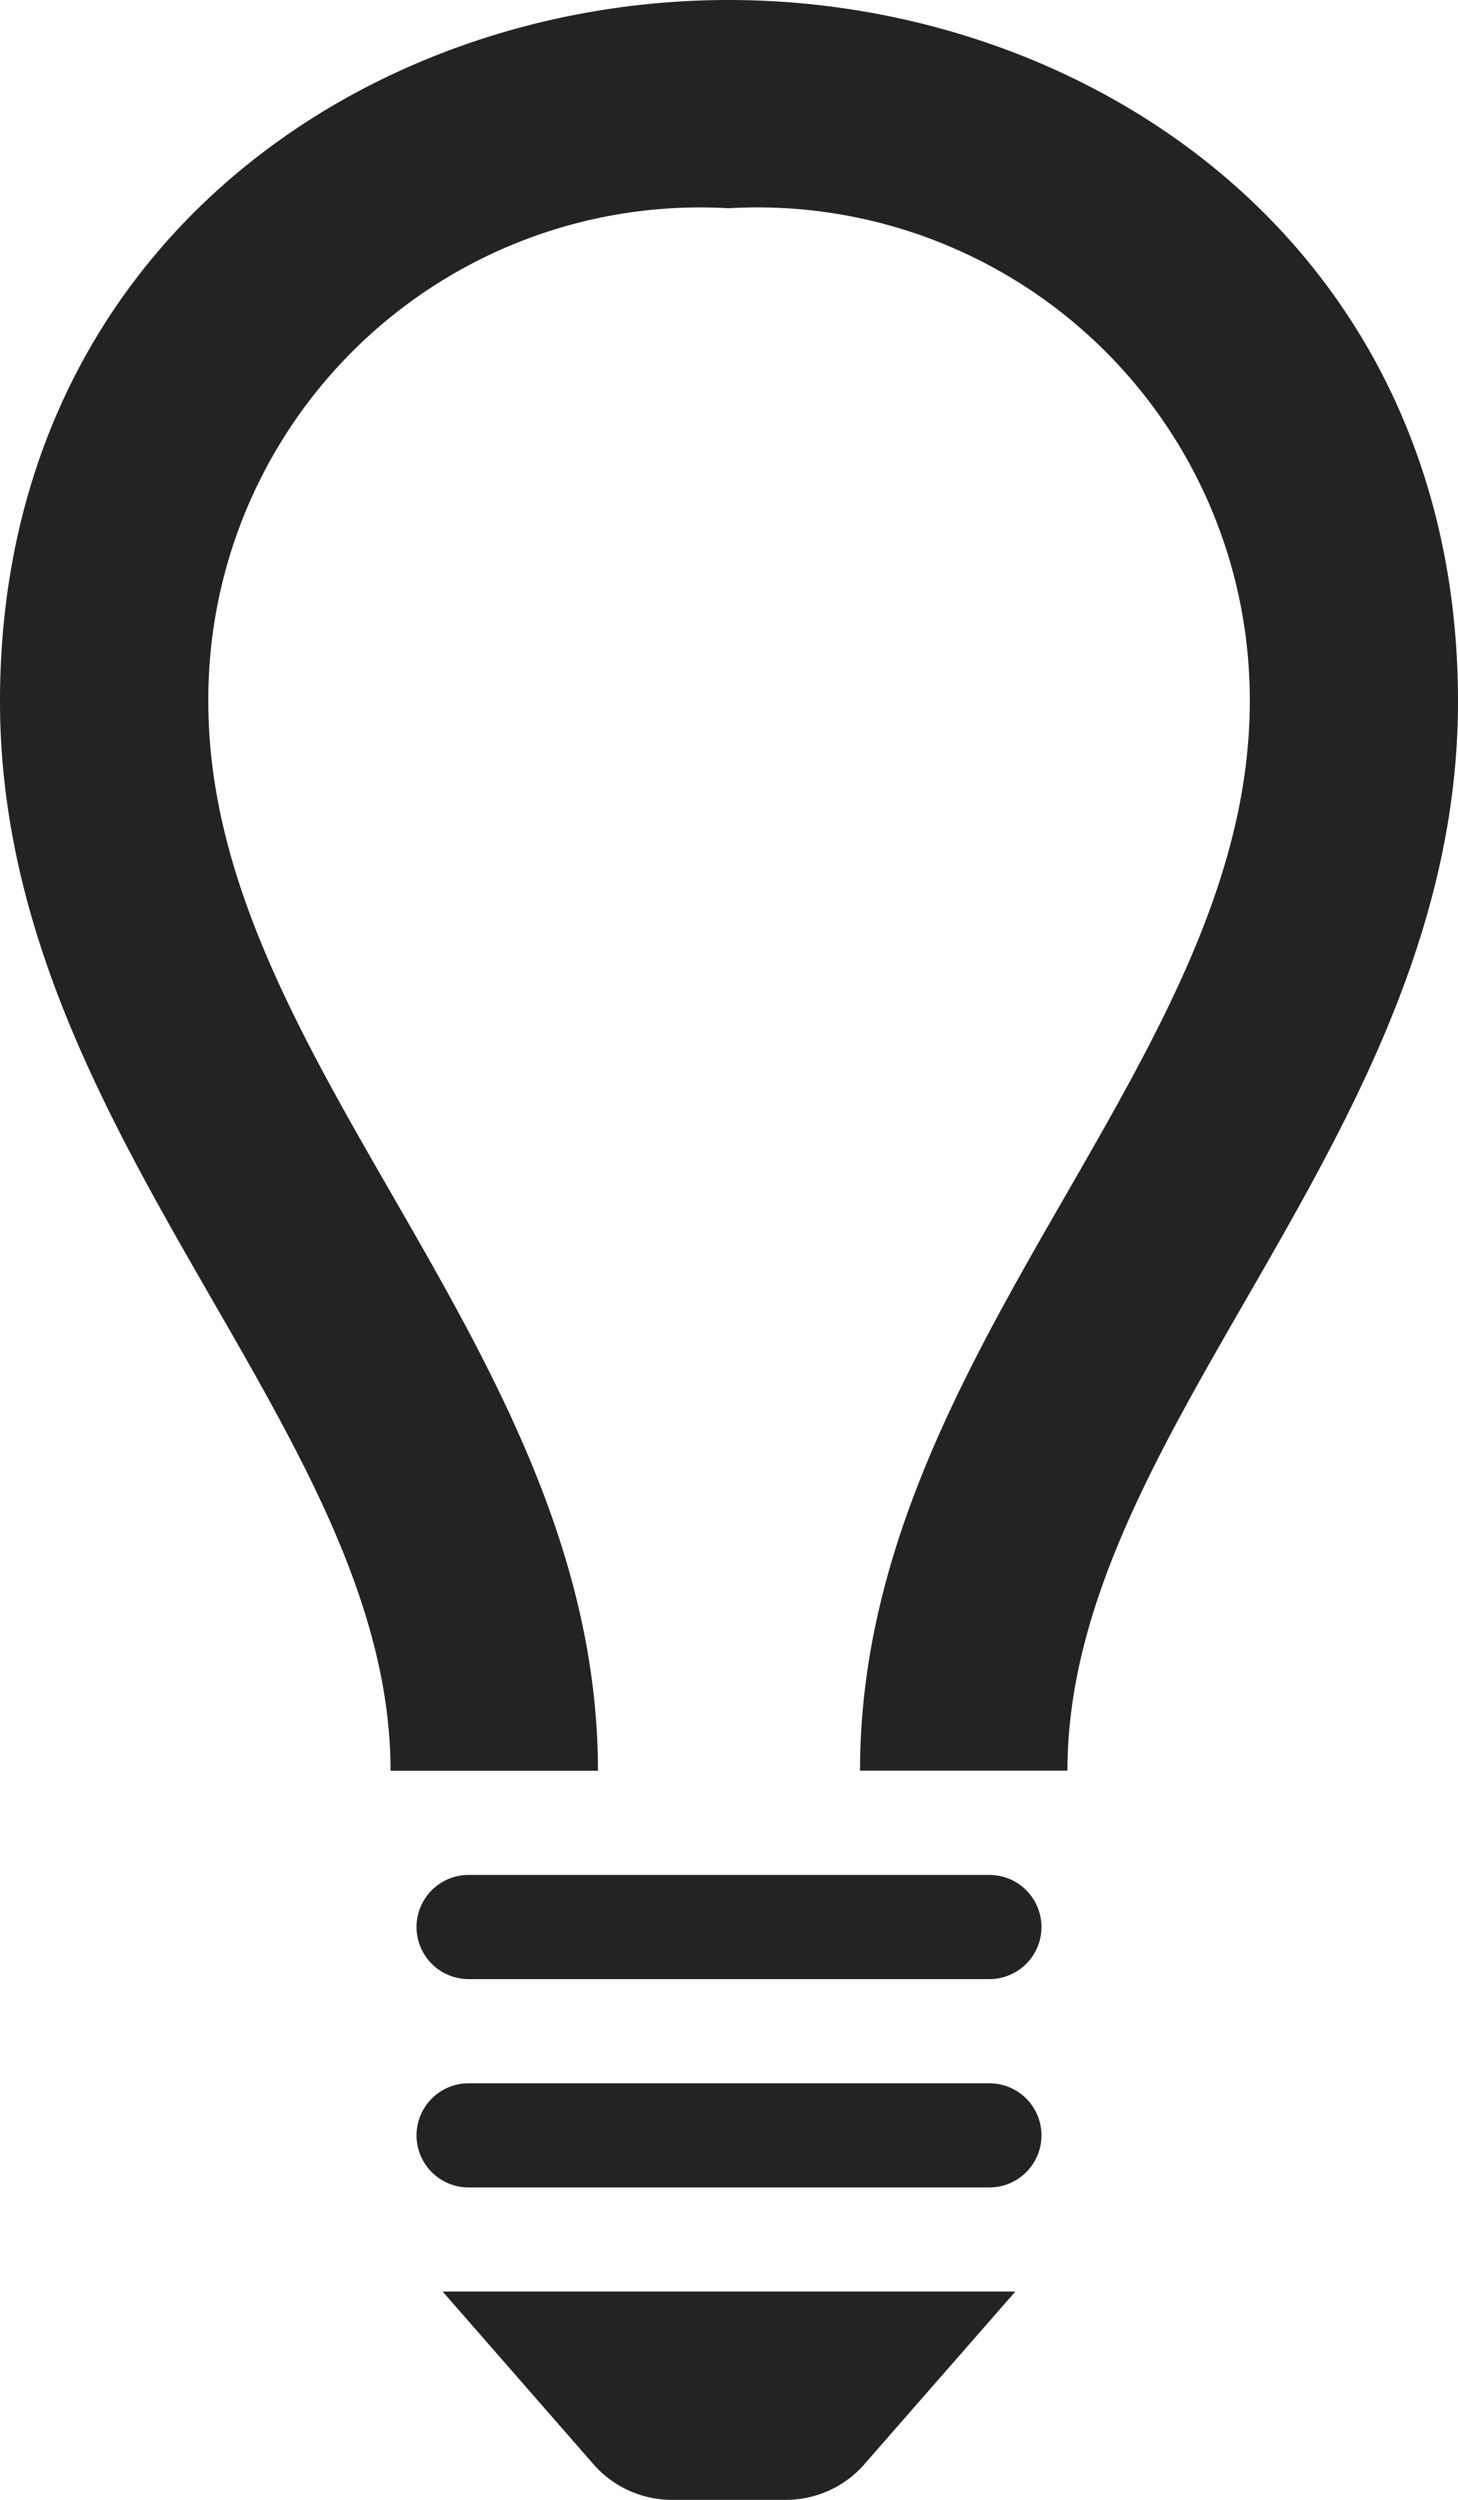 <svg xmlns="http://www.w3.org/2000/svg" width="14.866" height="25.485" viewBox="0 0 14.866 25.485">
  <path id="iconmonstr-light-bulb-2" d="M19.866,7.151c0,4.422-3.982,7.412-3.982,10.9H13.769c0-2.208,1.059-4.063,2.09-5.854.968-1.683,1.884-3.274,1.884-5.047a5.02,5.02,0,0,0-5.314-5.027A5.015,5.015,0,0,0,7.124,7.151c0,1.773.915,3.364,1.884,5.047,1.031,1.791,2.088,3.646,2.089,5.854H8.982C8.982,14.562,5,11.571,5,7.151,5,2.539,8.714,0,12.429,0S19.866,2.542,19.866,7.151ZM15.619,19.645a.531.531,0,0,1-.531.531H9.778a.531.531,0,0,1,0-1.062h5.309A.531.531,0,0,1,15.619,19.645Zm0,2.124a.531.531,0,0,1-.531.531H9.778a.531.531,0,1,1,0-1.062h5.309A.531.531,0,0,1,15.619,21.768Zm-1.806,3.354a1.067,1.067,0,0,1-.8.362H11.852a1.065,1.065,0,0,1-.8-.362L9.513,23.361h5.84l-1.541,1.762Z" transform="translate(-5)" fill="#232323"/>
</svg>
